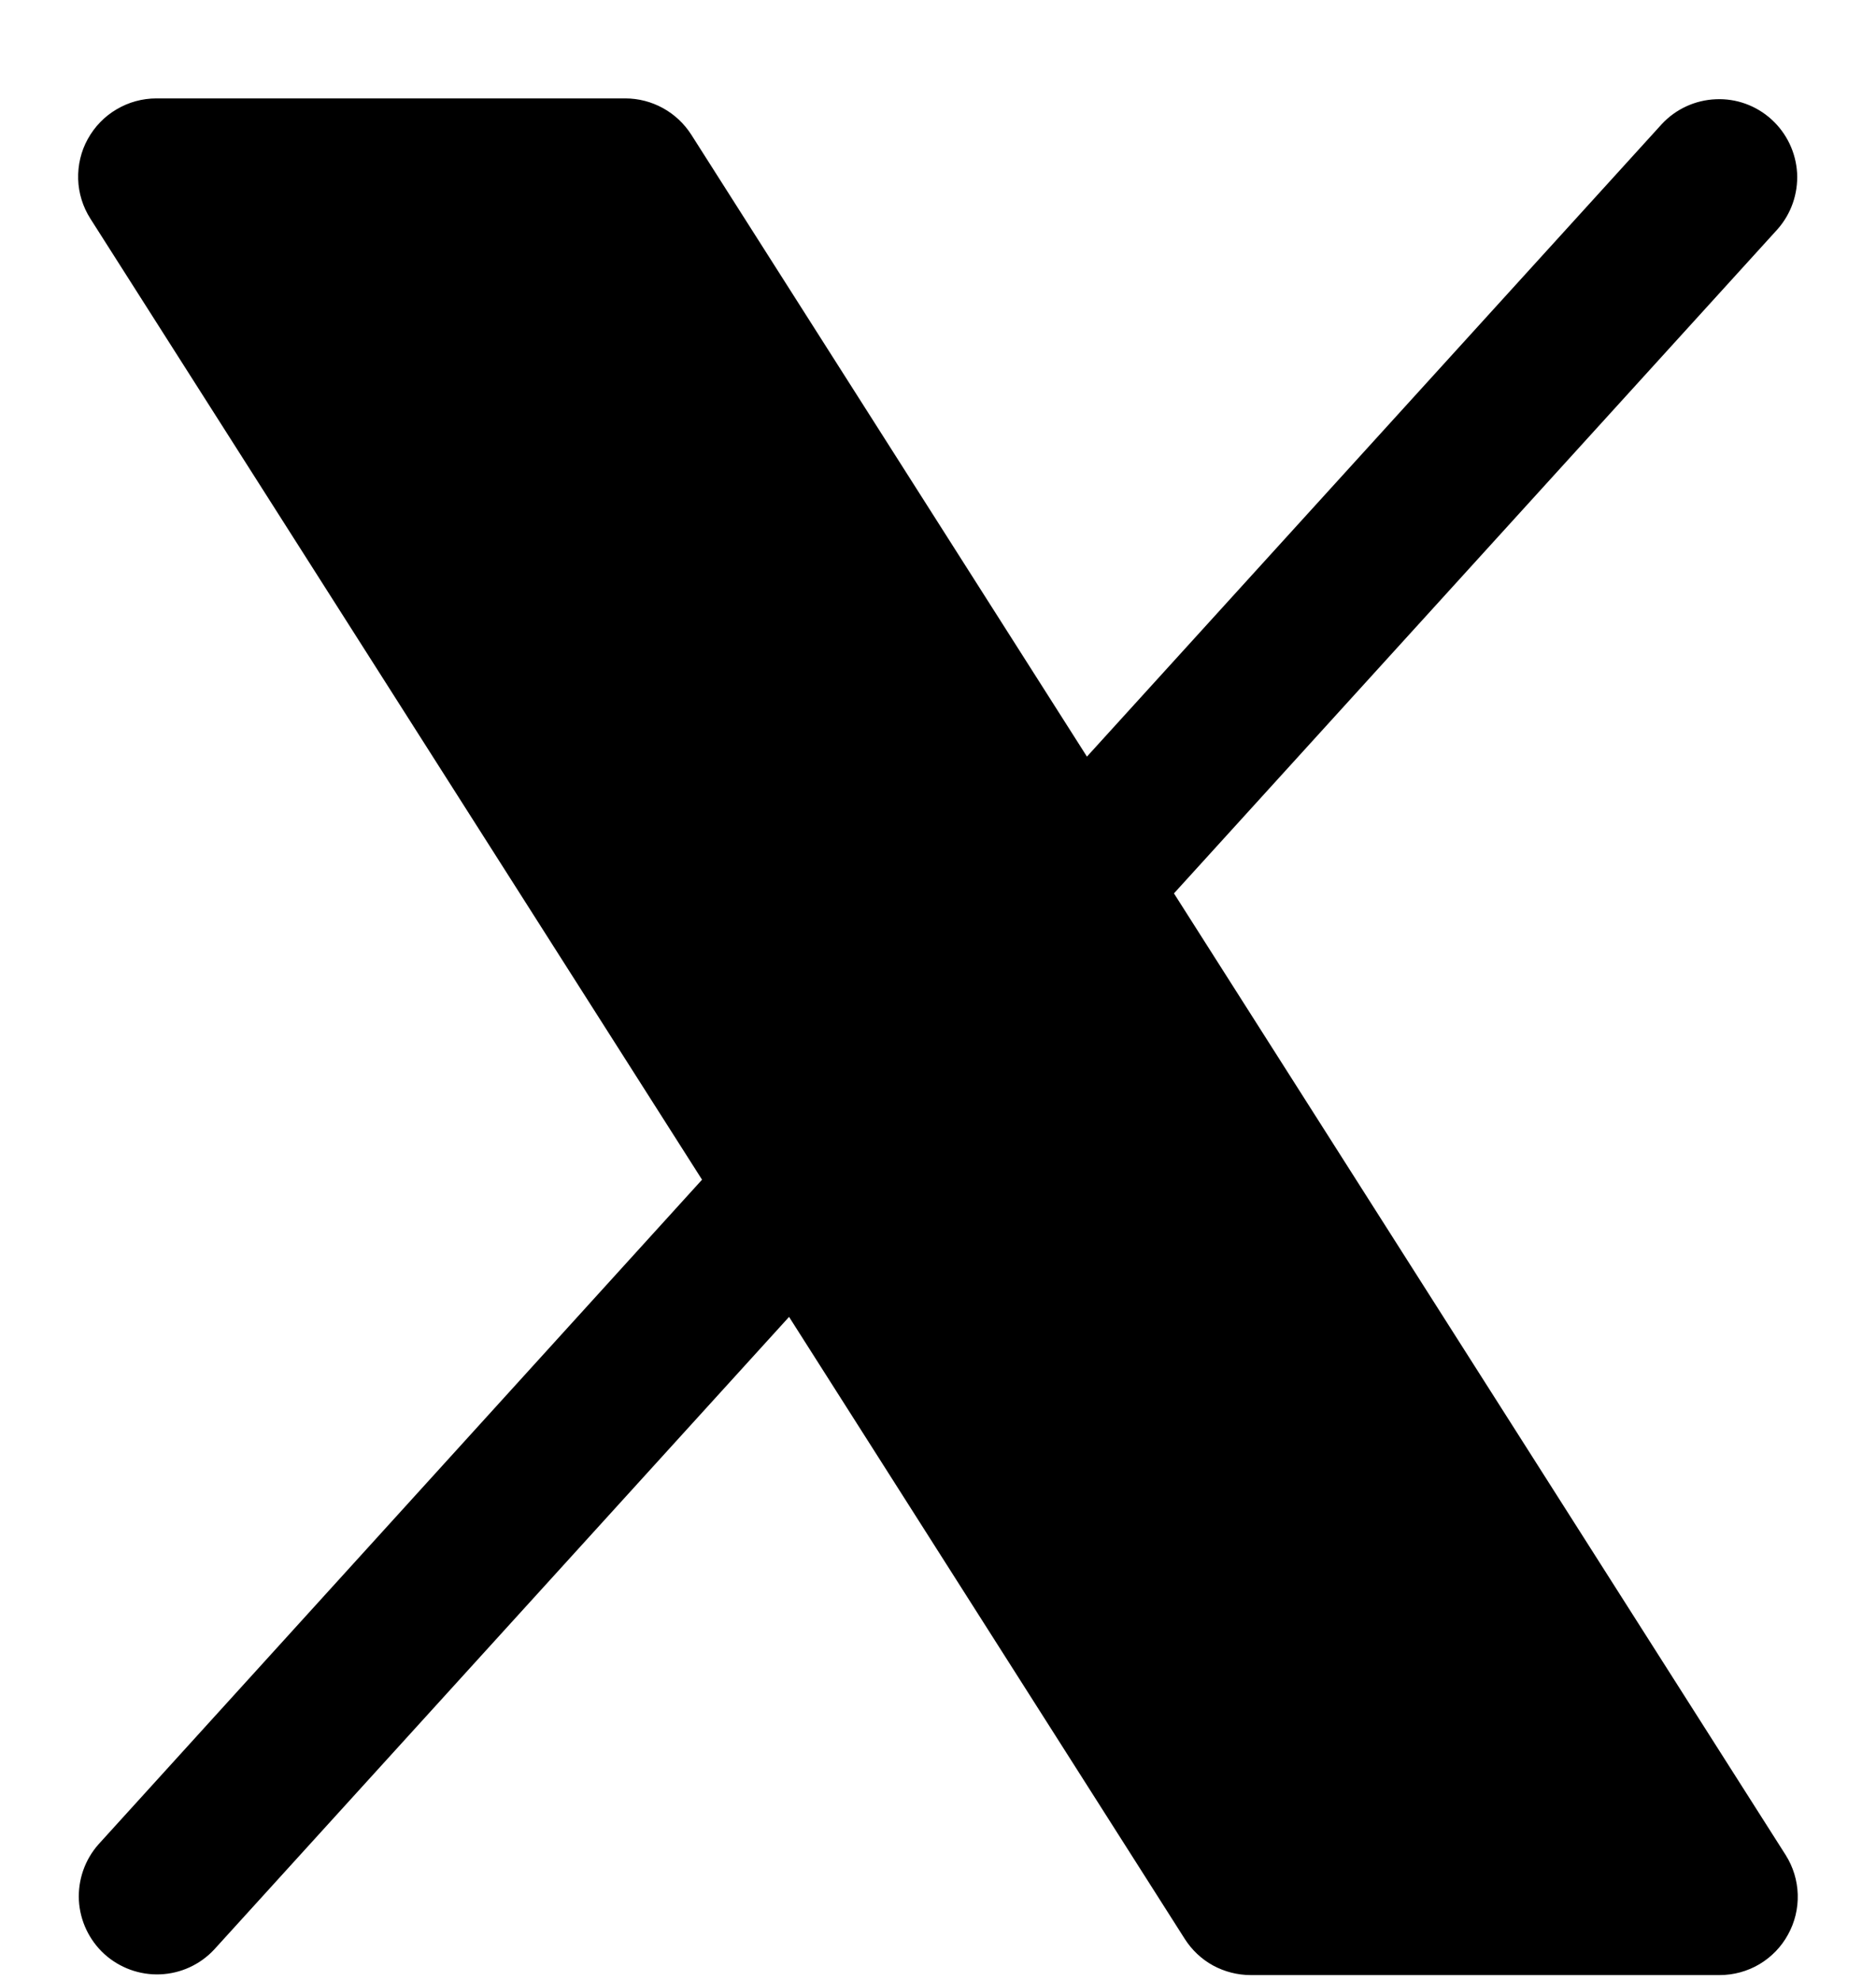<svg width="18" height="19" viewBox="0 0 18 19" fill="none" xmlns="http://www.w3.org/2000/svg">
<path d="M17.156 18.555C17.092 18.673 16.997 18.771 16.881 18.84C16.766 18.908 16.634 18.944 16.5 18.944H12C11.874 18.944 11.75 18.912 11.639 18.852C11.528 18.791 11.435 18.703 11.367 18.596L7.571 12.631L2.055 18.699C1.921 18.843 1.735 18.929 1.537 18.937C1.34 18.945 1.148 18.875 1.002 18.743C0.856 18.61 0.768 18.425 0.757 18.228C0.747 18.031 0.814 17.838 0.945 17.69L6.736 11.315L0.867 2.097C0.795 1.984 0.754 1.853 0.75 1.719C0.746 1.585 0.777 1.451 0.842 1.334C0.907 1.216 1.002 1.117 1.118 1.049C1.234 0.98 1.366 0.944 1.5 0.944H6C6.126 0.944 6.25 0.976 6.361 1.037C6.472 1.098 6.565 1.186 6.633 1.292L10.429 7.257L15.945 1.19C16.079 1.046 16.265 0.96 16.463 0.952C16.66 0.943 16.852 1.013 16.998 1.146C17.144 1.279 17.232 1.464 17.243 1.661C17.253 1.858 17.186 2.051 17.055 2.199L11.264 8.569L17.133 17.792C17.205 17.906 17.245 18.036 17.249 18.171C17.253 18.305 17.221 18.438 17.156 18.555Z" fill="black"/>
</svg>
